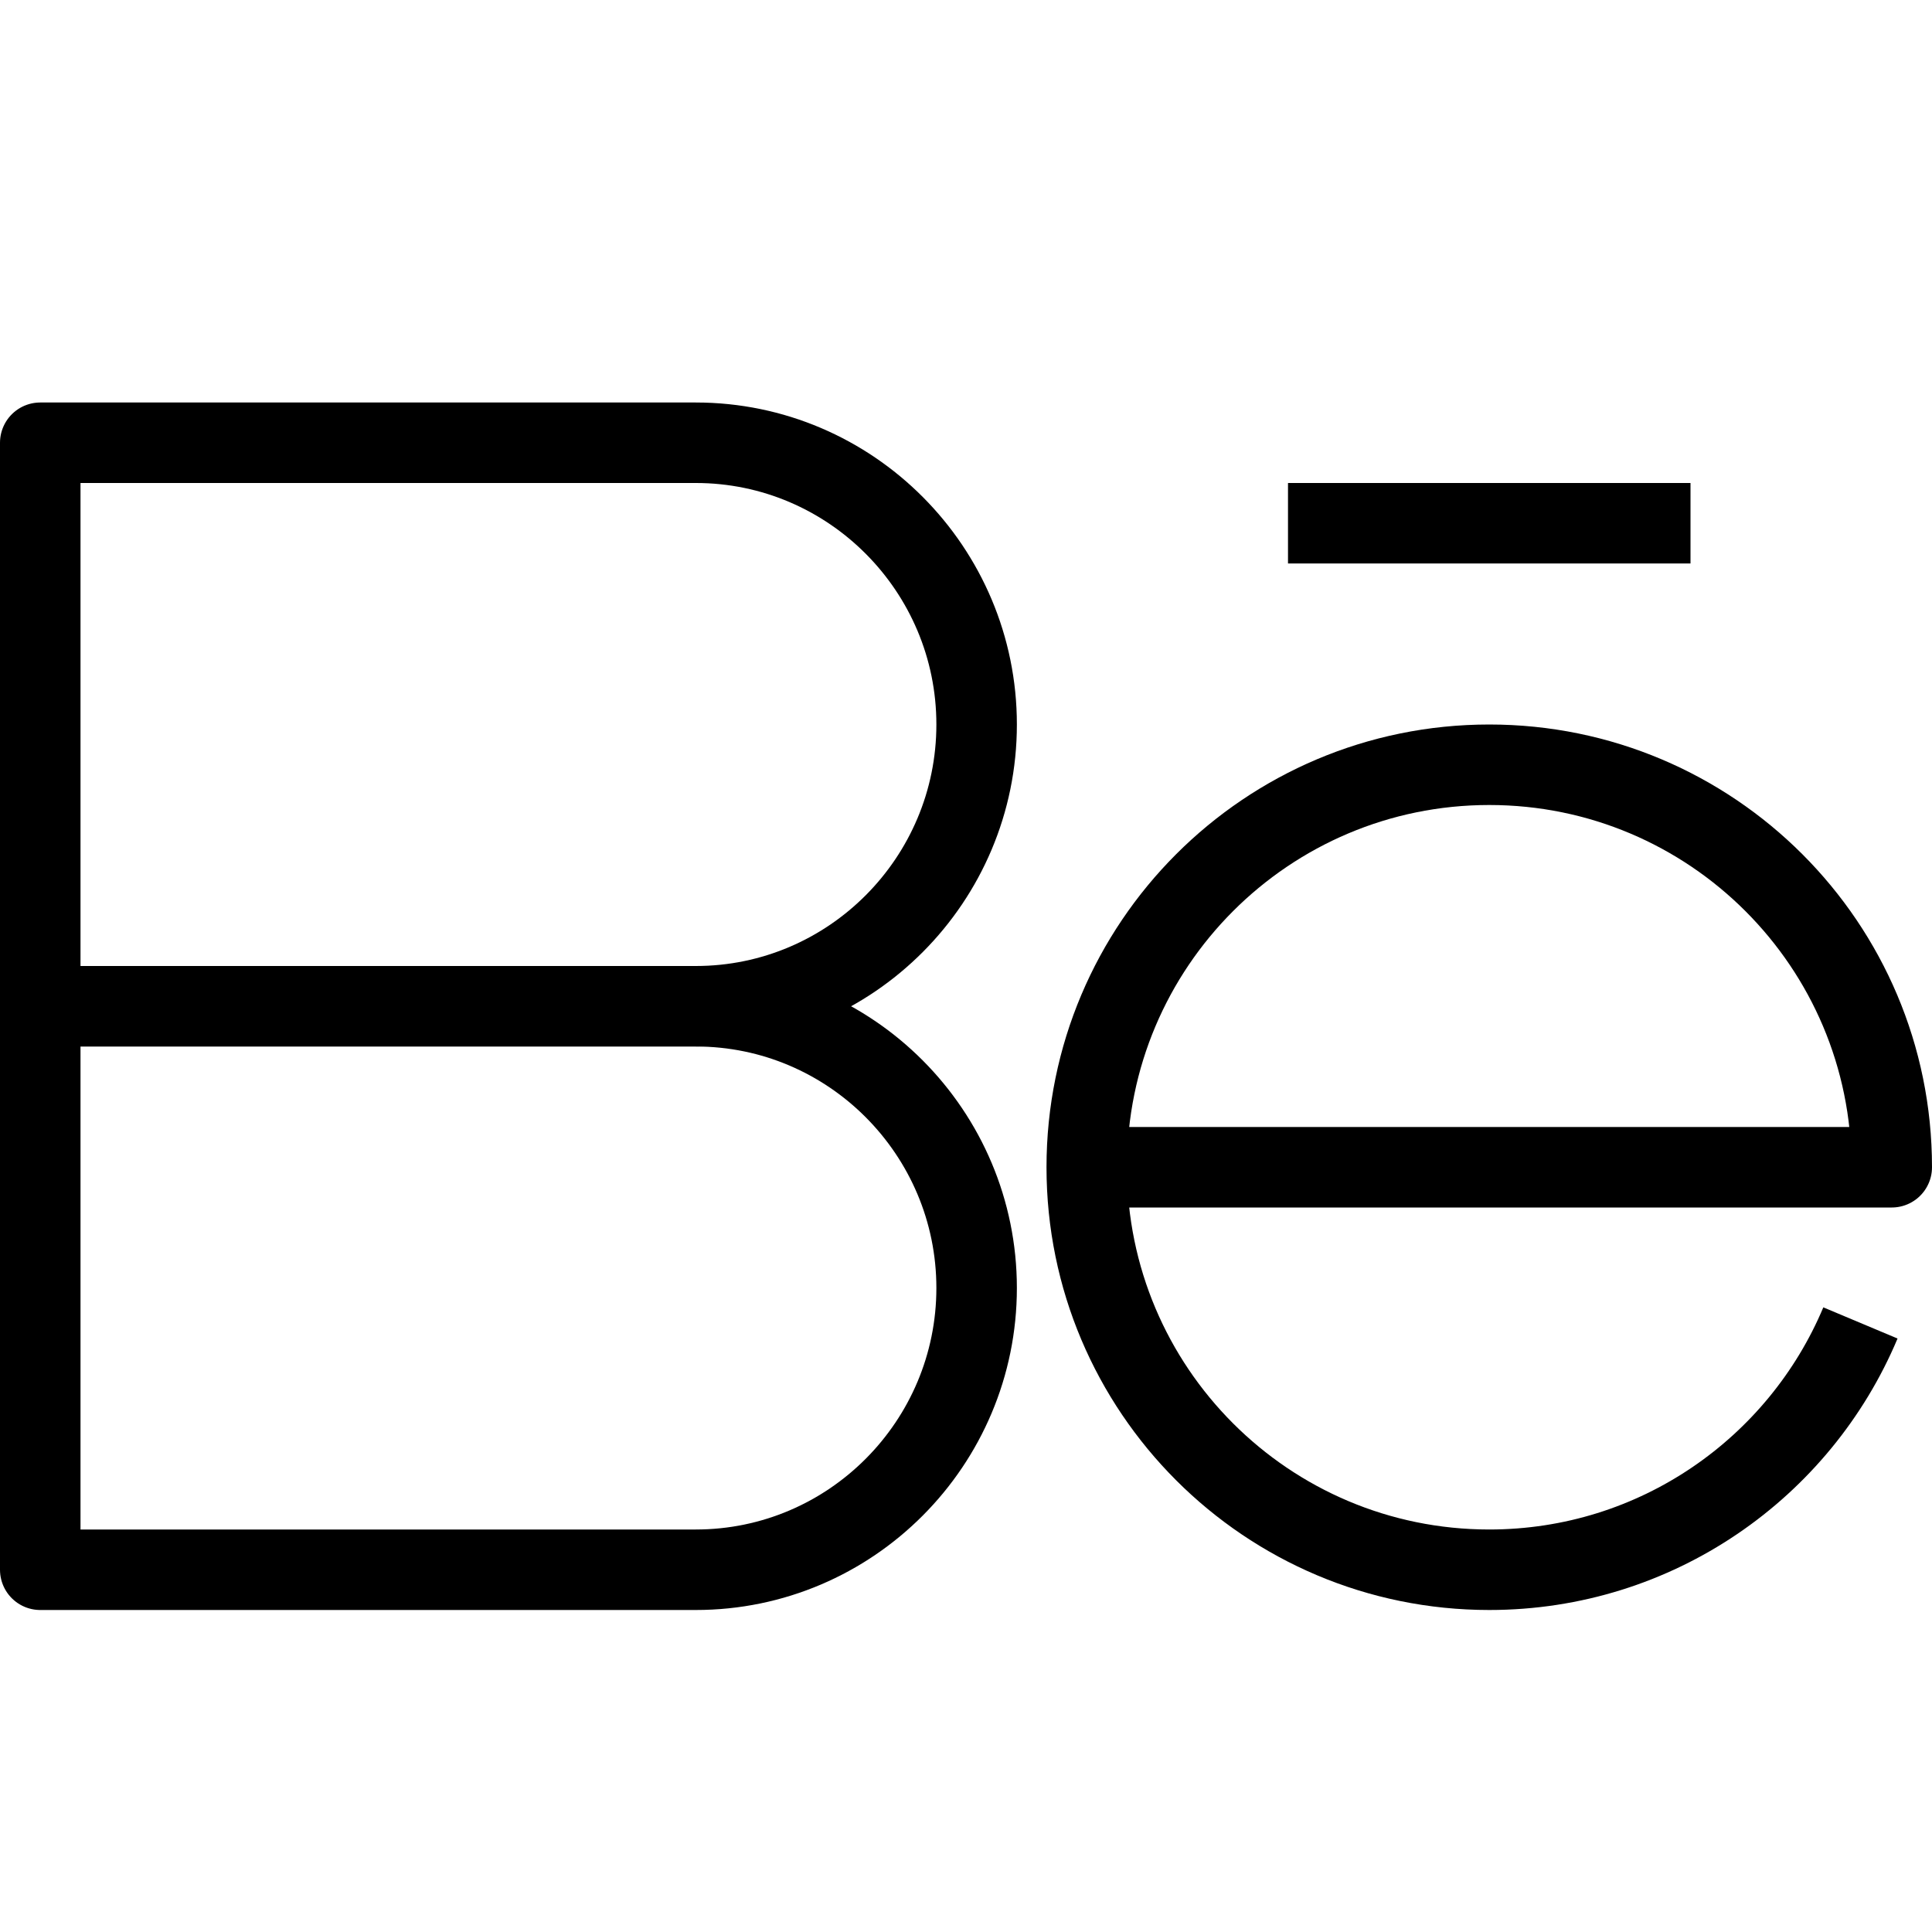 <?xml version="1.0" encoding="utf-8"?>
<!-- Generator: Adobe Illustrator 16.0.3, SVG Export Plug-In . SVG Version: 6.00 Build 0)  -->
<!DOCTYPE svg PUBLIC "-//W3C//DTD SVG 1.1//EN" "http://www.w3.org/Graphics/SVG/1.1/DTD/svg11.dtd">
<svg version="1.1" xmlns="http://www.w3.org/2000/svg" xmlns:xlink="http://www.w3.org/1999/xlink" x="0px" y="0px" width="24px"
	 height="24px" viewBox="0 0 24 24" enable-background="new 0 0 24 24" xml:space="preserve">
<g id="Outline_Icons">
	<g>
		<path fill="none" stroke="#000000" stroke-linejoin="round" stroke-miterlimit="10" d="M12.132,9c0,1.927-1.562,3.5-3.489,3.5H0.5
			v-7h8.143C10.569,5.5,12.132,7.073,12.132,9z"/>
		<path fill="none" stroke="#000000" stroke-linejoin="round" stroke-miterlimit="10" d="M12.132,16c0,1.927-1.562,3.5-3.489,3.5
			H0.5v-7h8.143C10.569,12.5,12.132,14.073,12.132,16z"/>
		<path fill="none" stroke="#000000" stroke-linejoin="round" stroke-miterlimit="10" d="M23.111,16.434
			C22.355,18.234,20.576,19.5,18.5,19.5c-2.762,0-5-2.239-5-5s2.238-5,5-5s5,2.239,5,5h-10"/>
		<line fill="none" stroke="#000000" stroke-linejoin="round" stroke-miterlimit="10" x1="16" y1="6.5" x2="21" y2="6.5"/>
	</g>
</g>
<g id="Frames-24px">
	<rect fill="none" width="24" height="24"/>
</g>
</svg>
